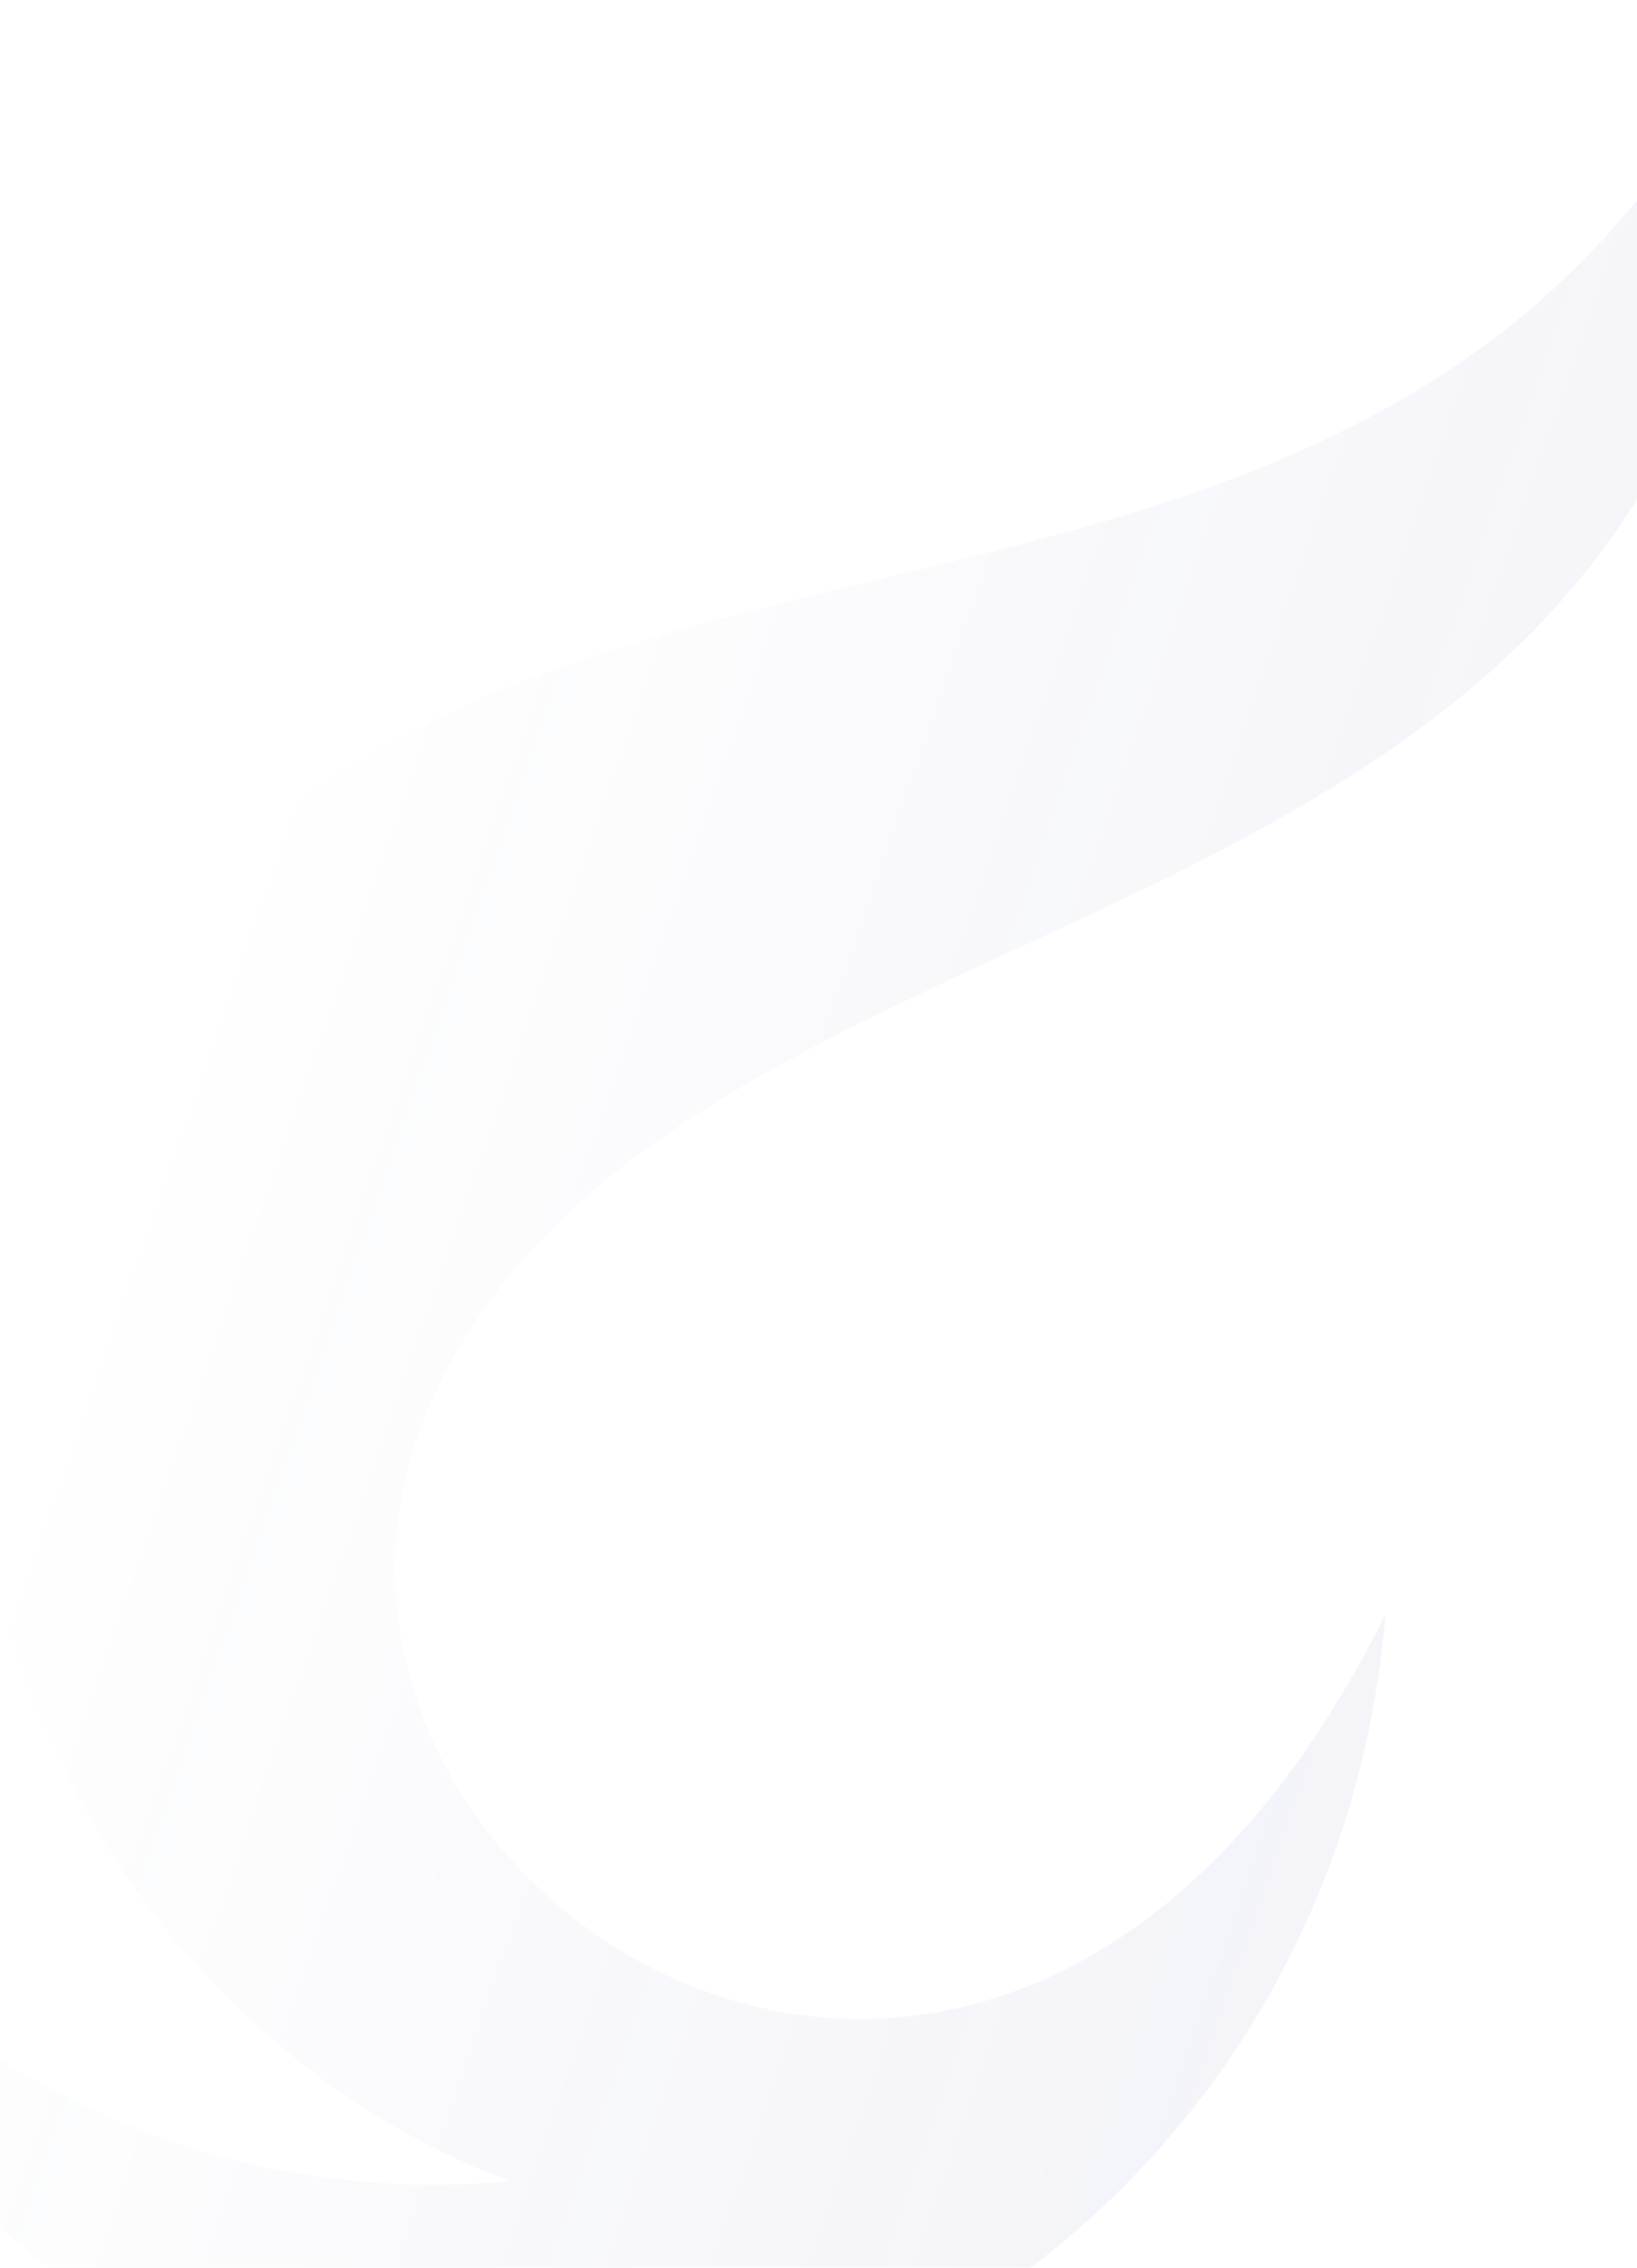 <svg width="1920" height="2660" viewBox="0 0 1920 2660" fill="none" xmlns="http://www.w3.org/2000/svg">
<g style="mix-blend-mode:multiply" opacity="0.08">
<path fill-rule="evenodd" clip-rule="evenodd" d="M2065.71 0.284C2073.19 1169.42 833.938 975.321 514.44 1625.1C236.104 2191 1162.73 2827.08 1624.94 1893.62C1573.97 2512.89 1026.1 2940.51 476.532 2844.26C66.554 2772.66 -283.076 2415.2 -356.405 2007.23C-188.649 2374.51 193.584 2596.43 597.915 2558.56C108.846 2373.4 -162.454 1788.07 50.546 1305.1C148.67 1082.87 339.974 909.99 585.961 809.867C1096.49 601.996 1752.04 669.587 2065.71 0.284Z" fill="url(#paint0_linear_247_844)"/>
</g>
<defs>
<linearGradient id="paint0_linear_247_844" x1="2873.4" y1="371.577" x2="744.232" y2="-367.766" gradientUnits="userSpaceOnUse">
<stop stop-color="#2E3192"/>
<stop offset="1" stop-color="#2E3192" stop-opacity="0"/>
</linearGradient>
</defs>
</svg>
